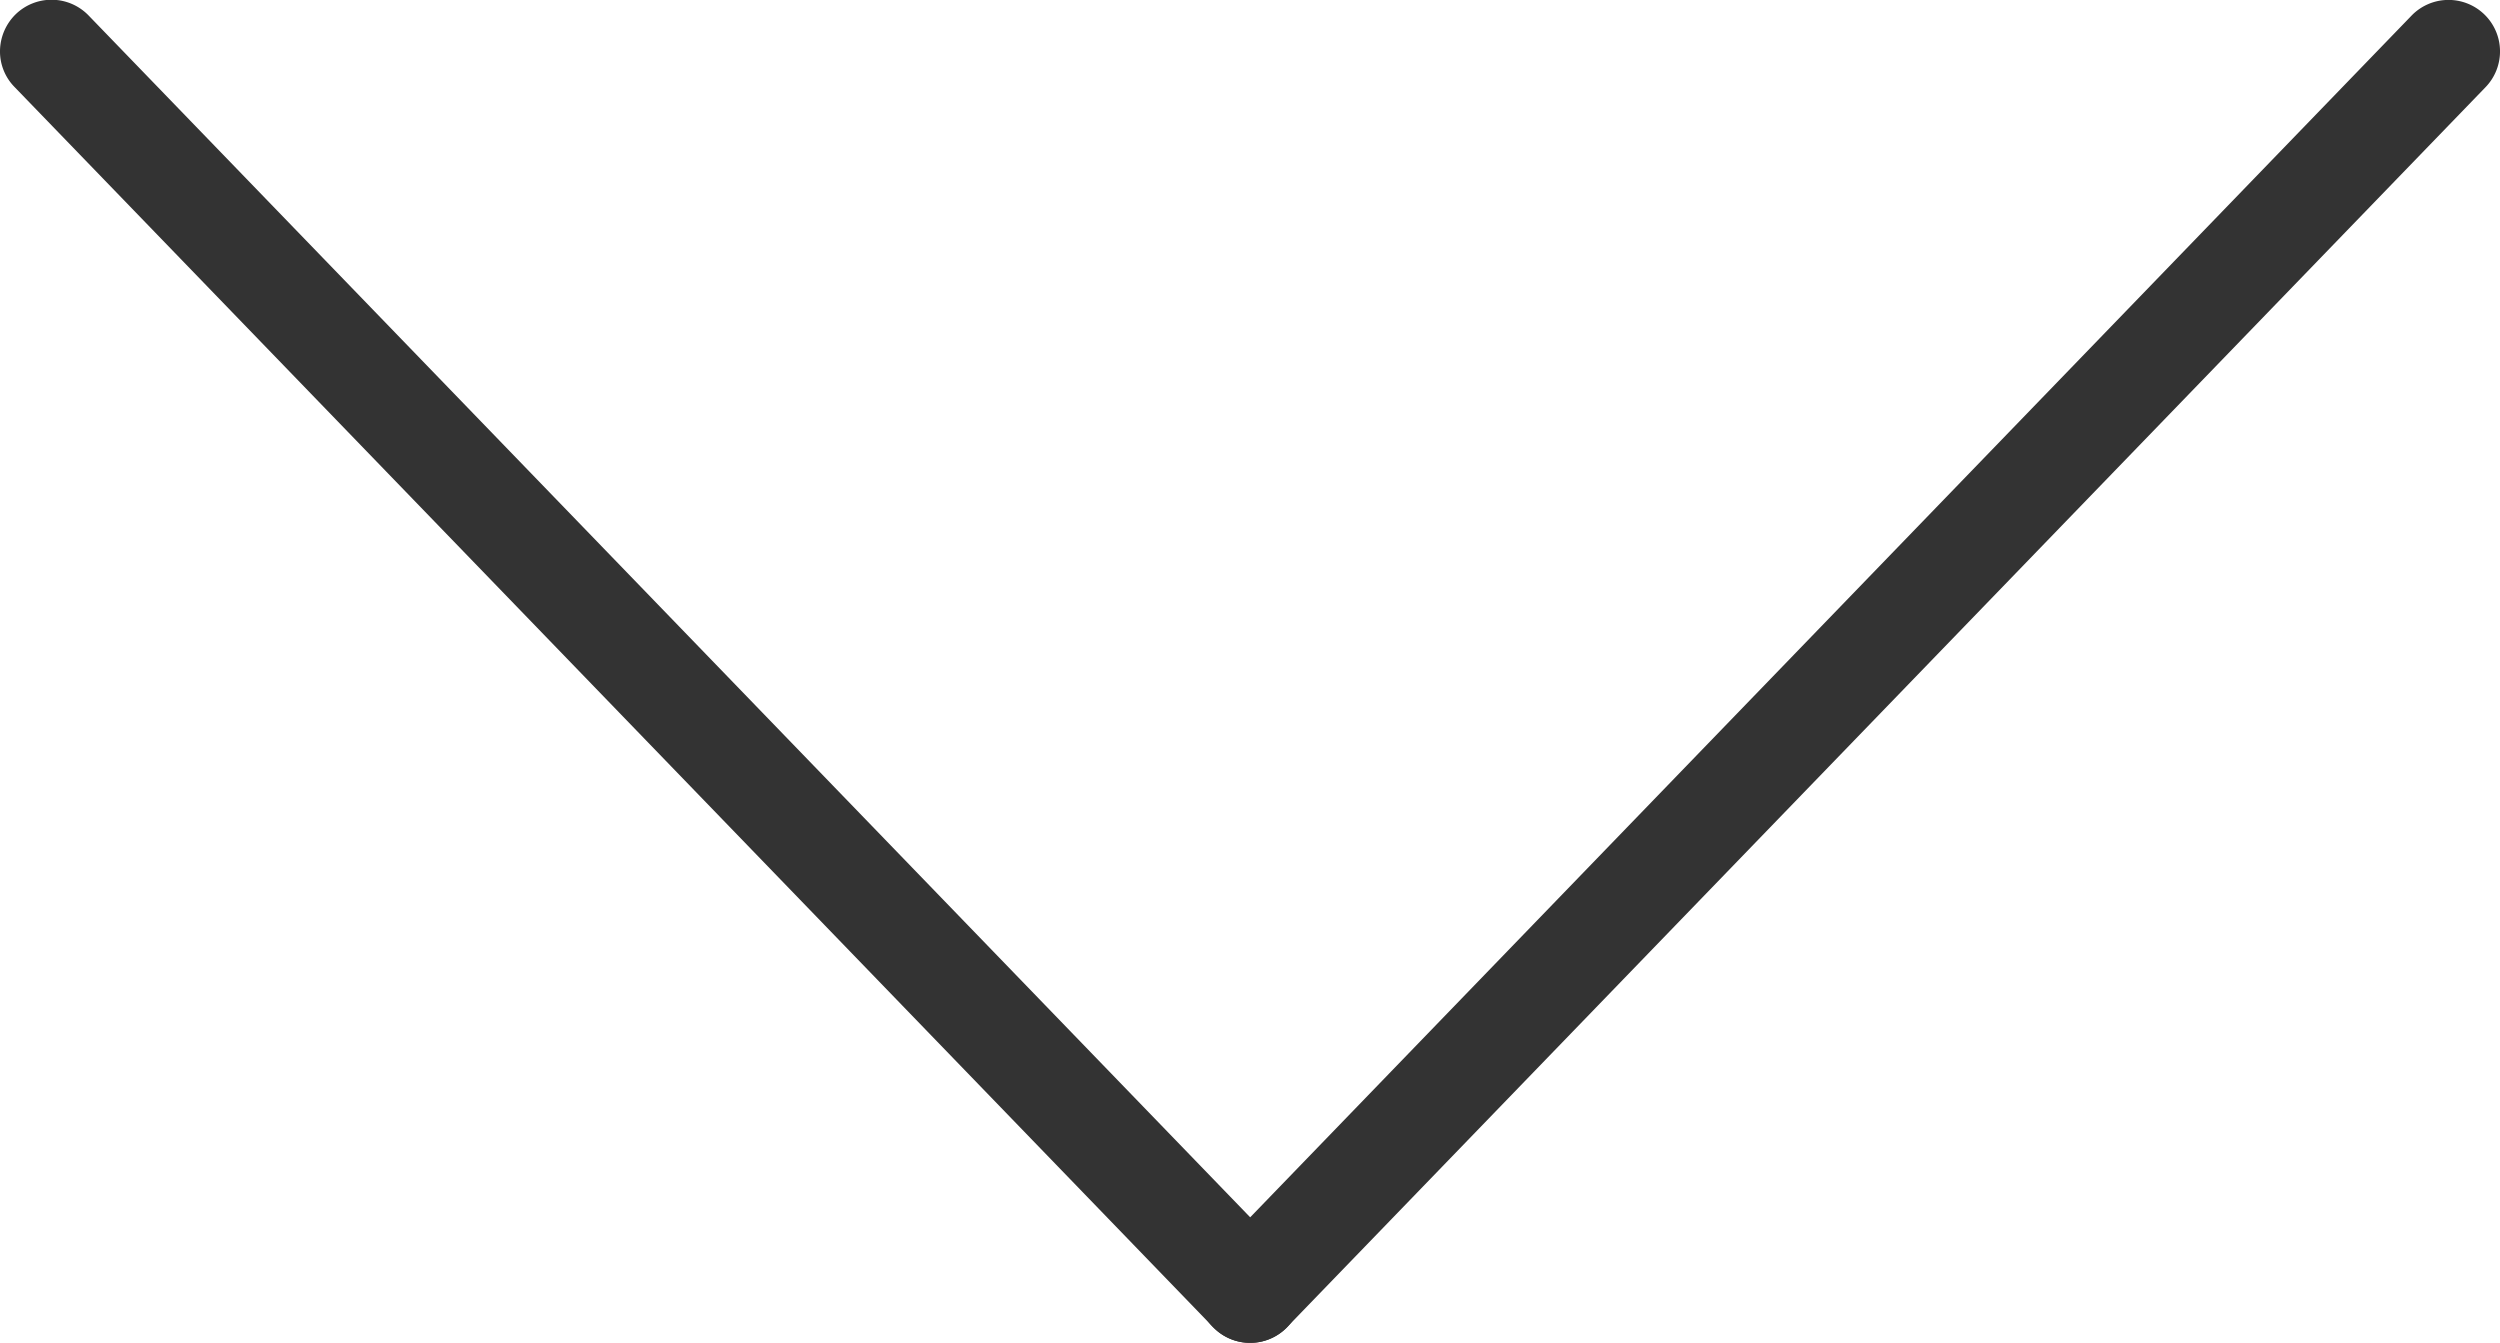 <svg id="Layer_1" data-name="Layer 1" xmlns="http://www.w3.org/2000/svg" viewBox="0 0 196.98 105.8"><defs><style>.cls-1{fill:#333;}</style></defs><title>ico-arrow-down-black</title><path class="cls-1" d="M94.43,101.75a4,4,0,0,1,1.15-2.81L190,1.24a4.05,4.05,0,1,1,5.85,5.62l-94.43,97.7a4.06,4.06,0,0,1-5.73.12A3.86,3.86,0,0,1,94.43,101.75Z"/><path class="cls-1" d="M0,4A4.11,4.11,0,0,1,1.23,1.13,4.06,4.06,0,0,1,7,1.24l94.43,97.7a4.05,4.05,0,0,1-5.85,5.62L1.15,6.86A4,4,0,0,1,0,4Z"/></svg>